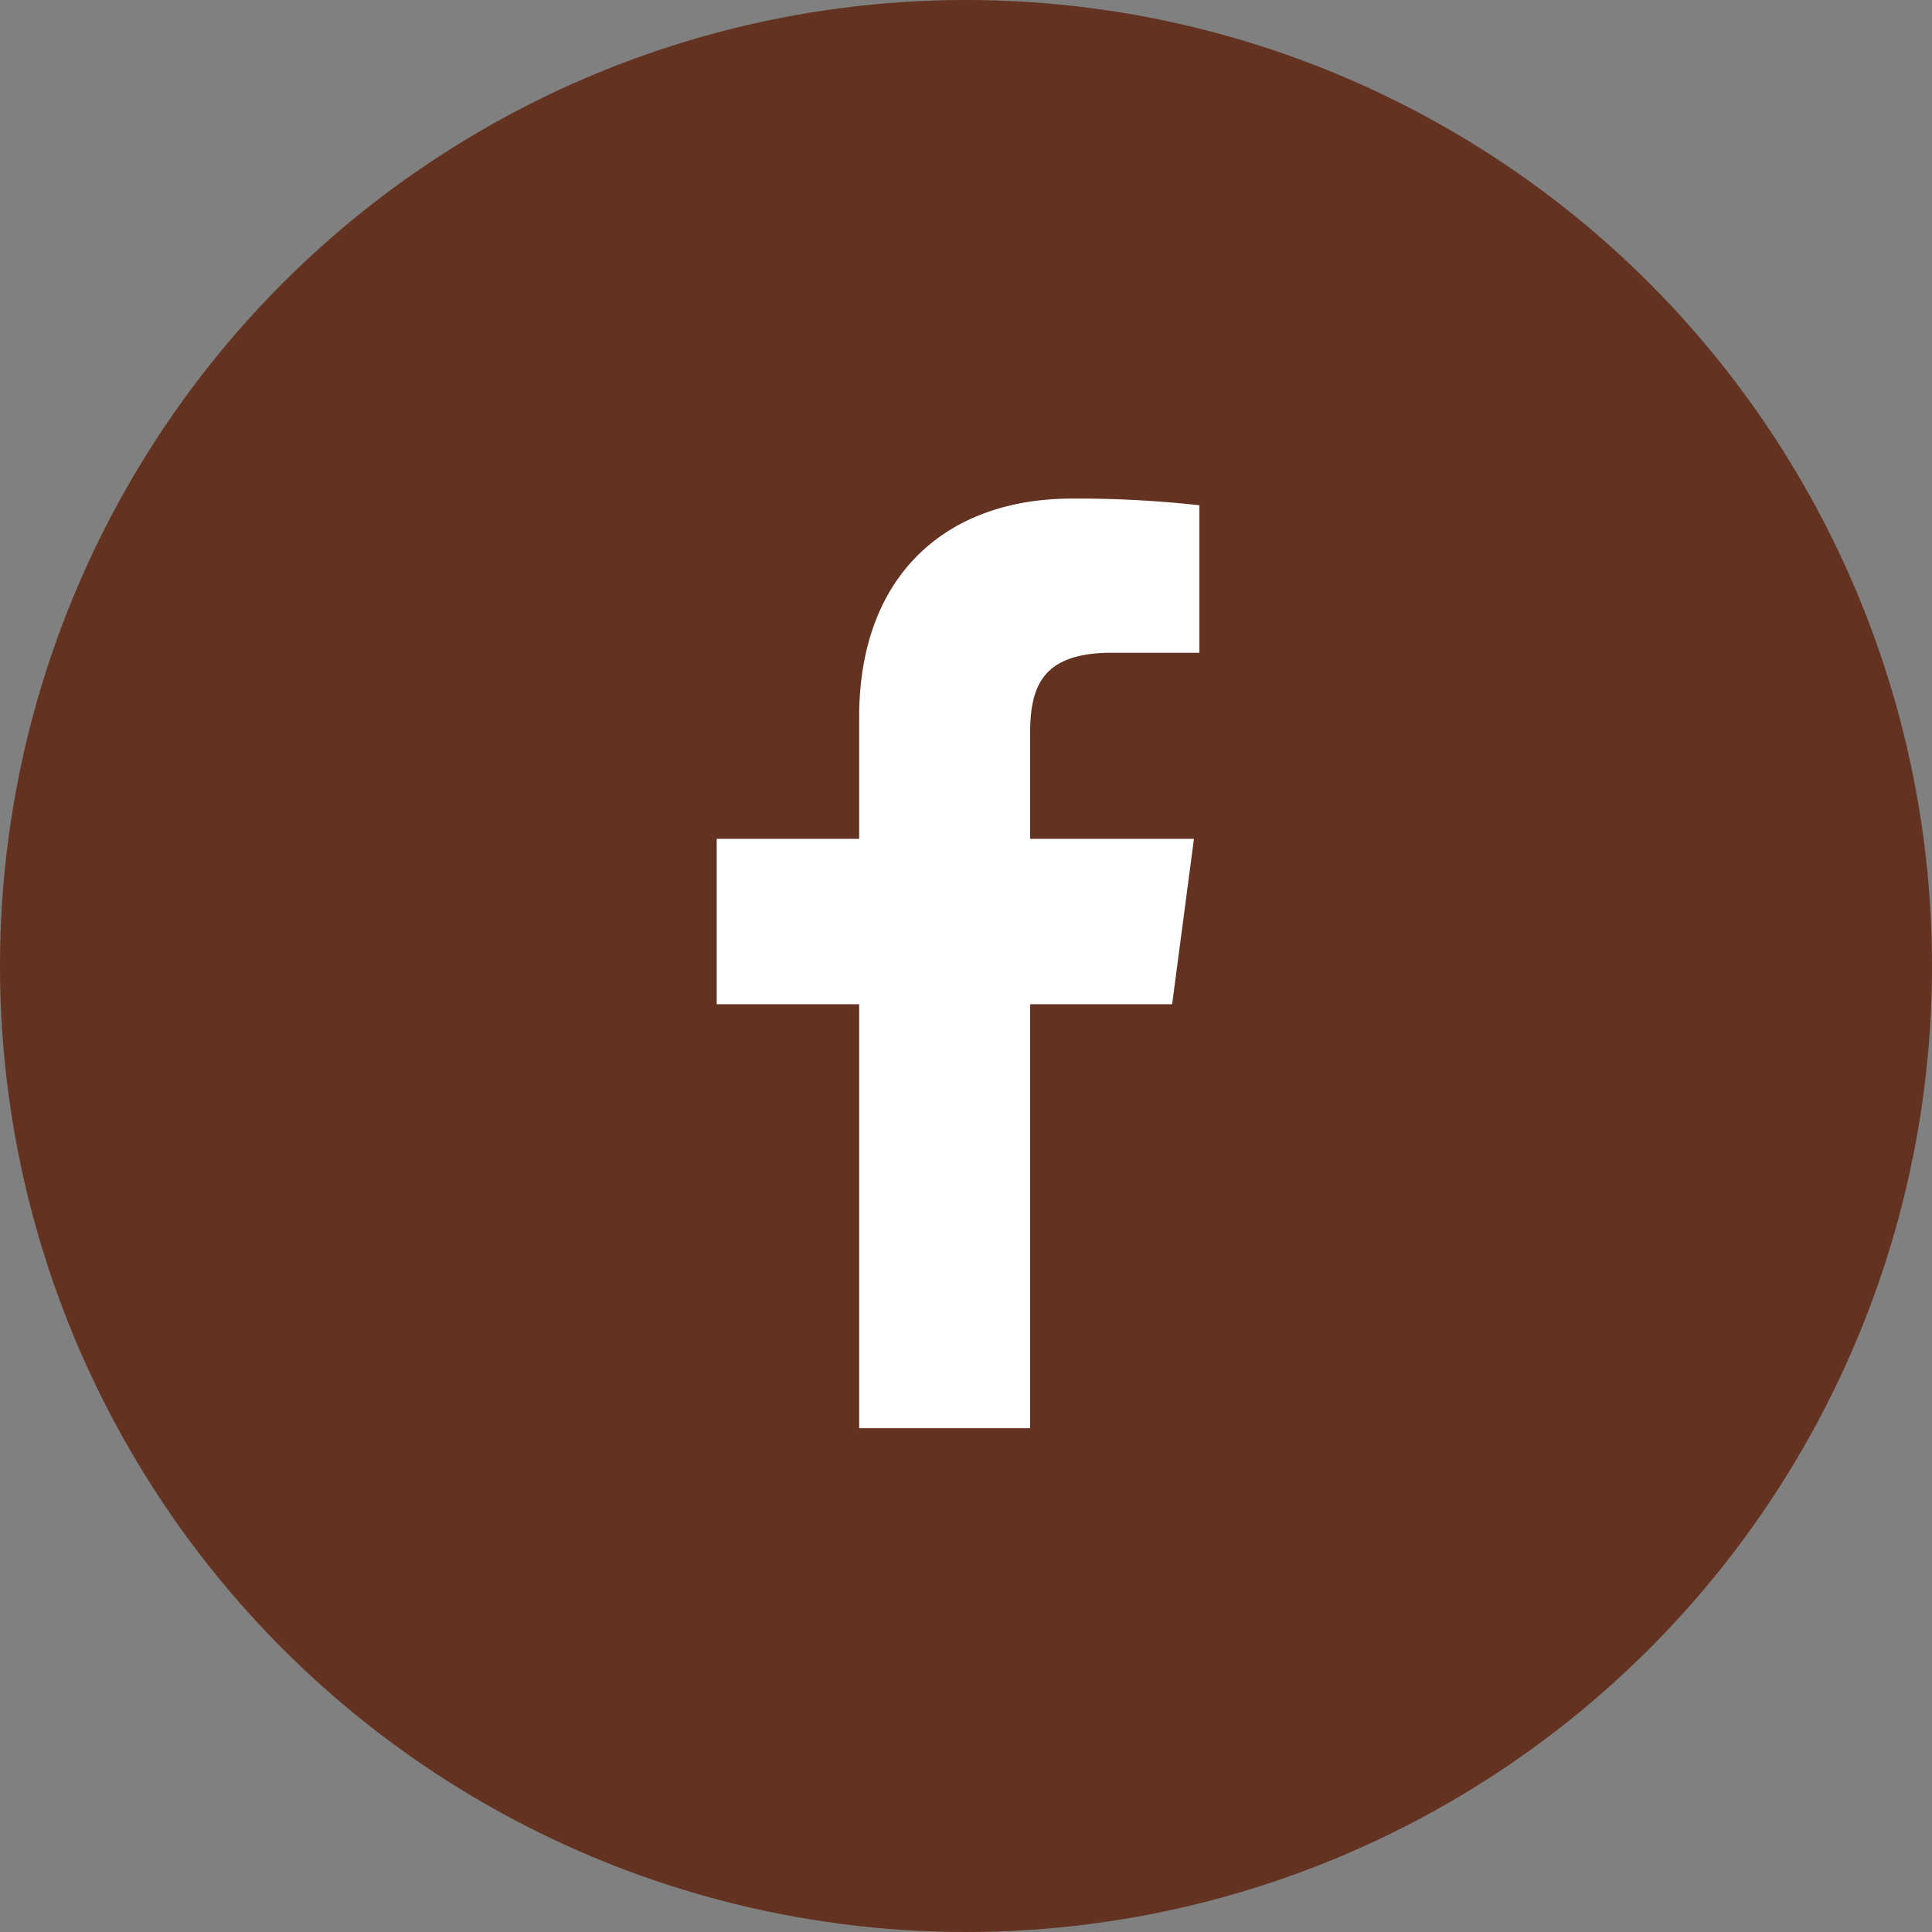 <svg xmlns="http://www.w3.org/2000/svg" width="62" height="62" viewBox="0 0 62 62">
  <rect x="0" y="0" width="62" height="62" fill="#808080" stroke="none"/>
  <g id="fb" transform="translate(-951 -1452)">
    <circle id="Ellipse_2" data-name="Ellipse 2" cx="31" cy="31" r="31" transform="translate(951 1452)" fill="#633221"/>
    <g id="Group_239" data-name="Group 239" transform="translate(966 1467)">
      <path id="facebook" d="M16.975.215V4.948H14.16c-2.206,0-2.617,1.058-2.617,2.582v3.389H16.8l-.7,5.307H11.543V29.834H6.057V16.226H1.485V10.919H6.057V7.01C6.057,2.474,8.836,0,12.888,0a35.344,35.344,0,0,1,4.089.215Z" transform="translate(6.515 1)" fill="#fff"/>
    </g>
  </g>
</svg>
